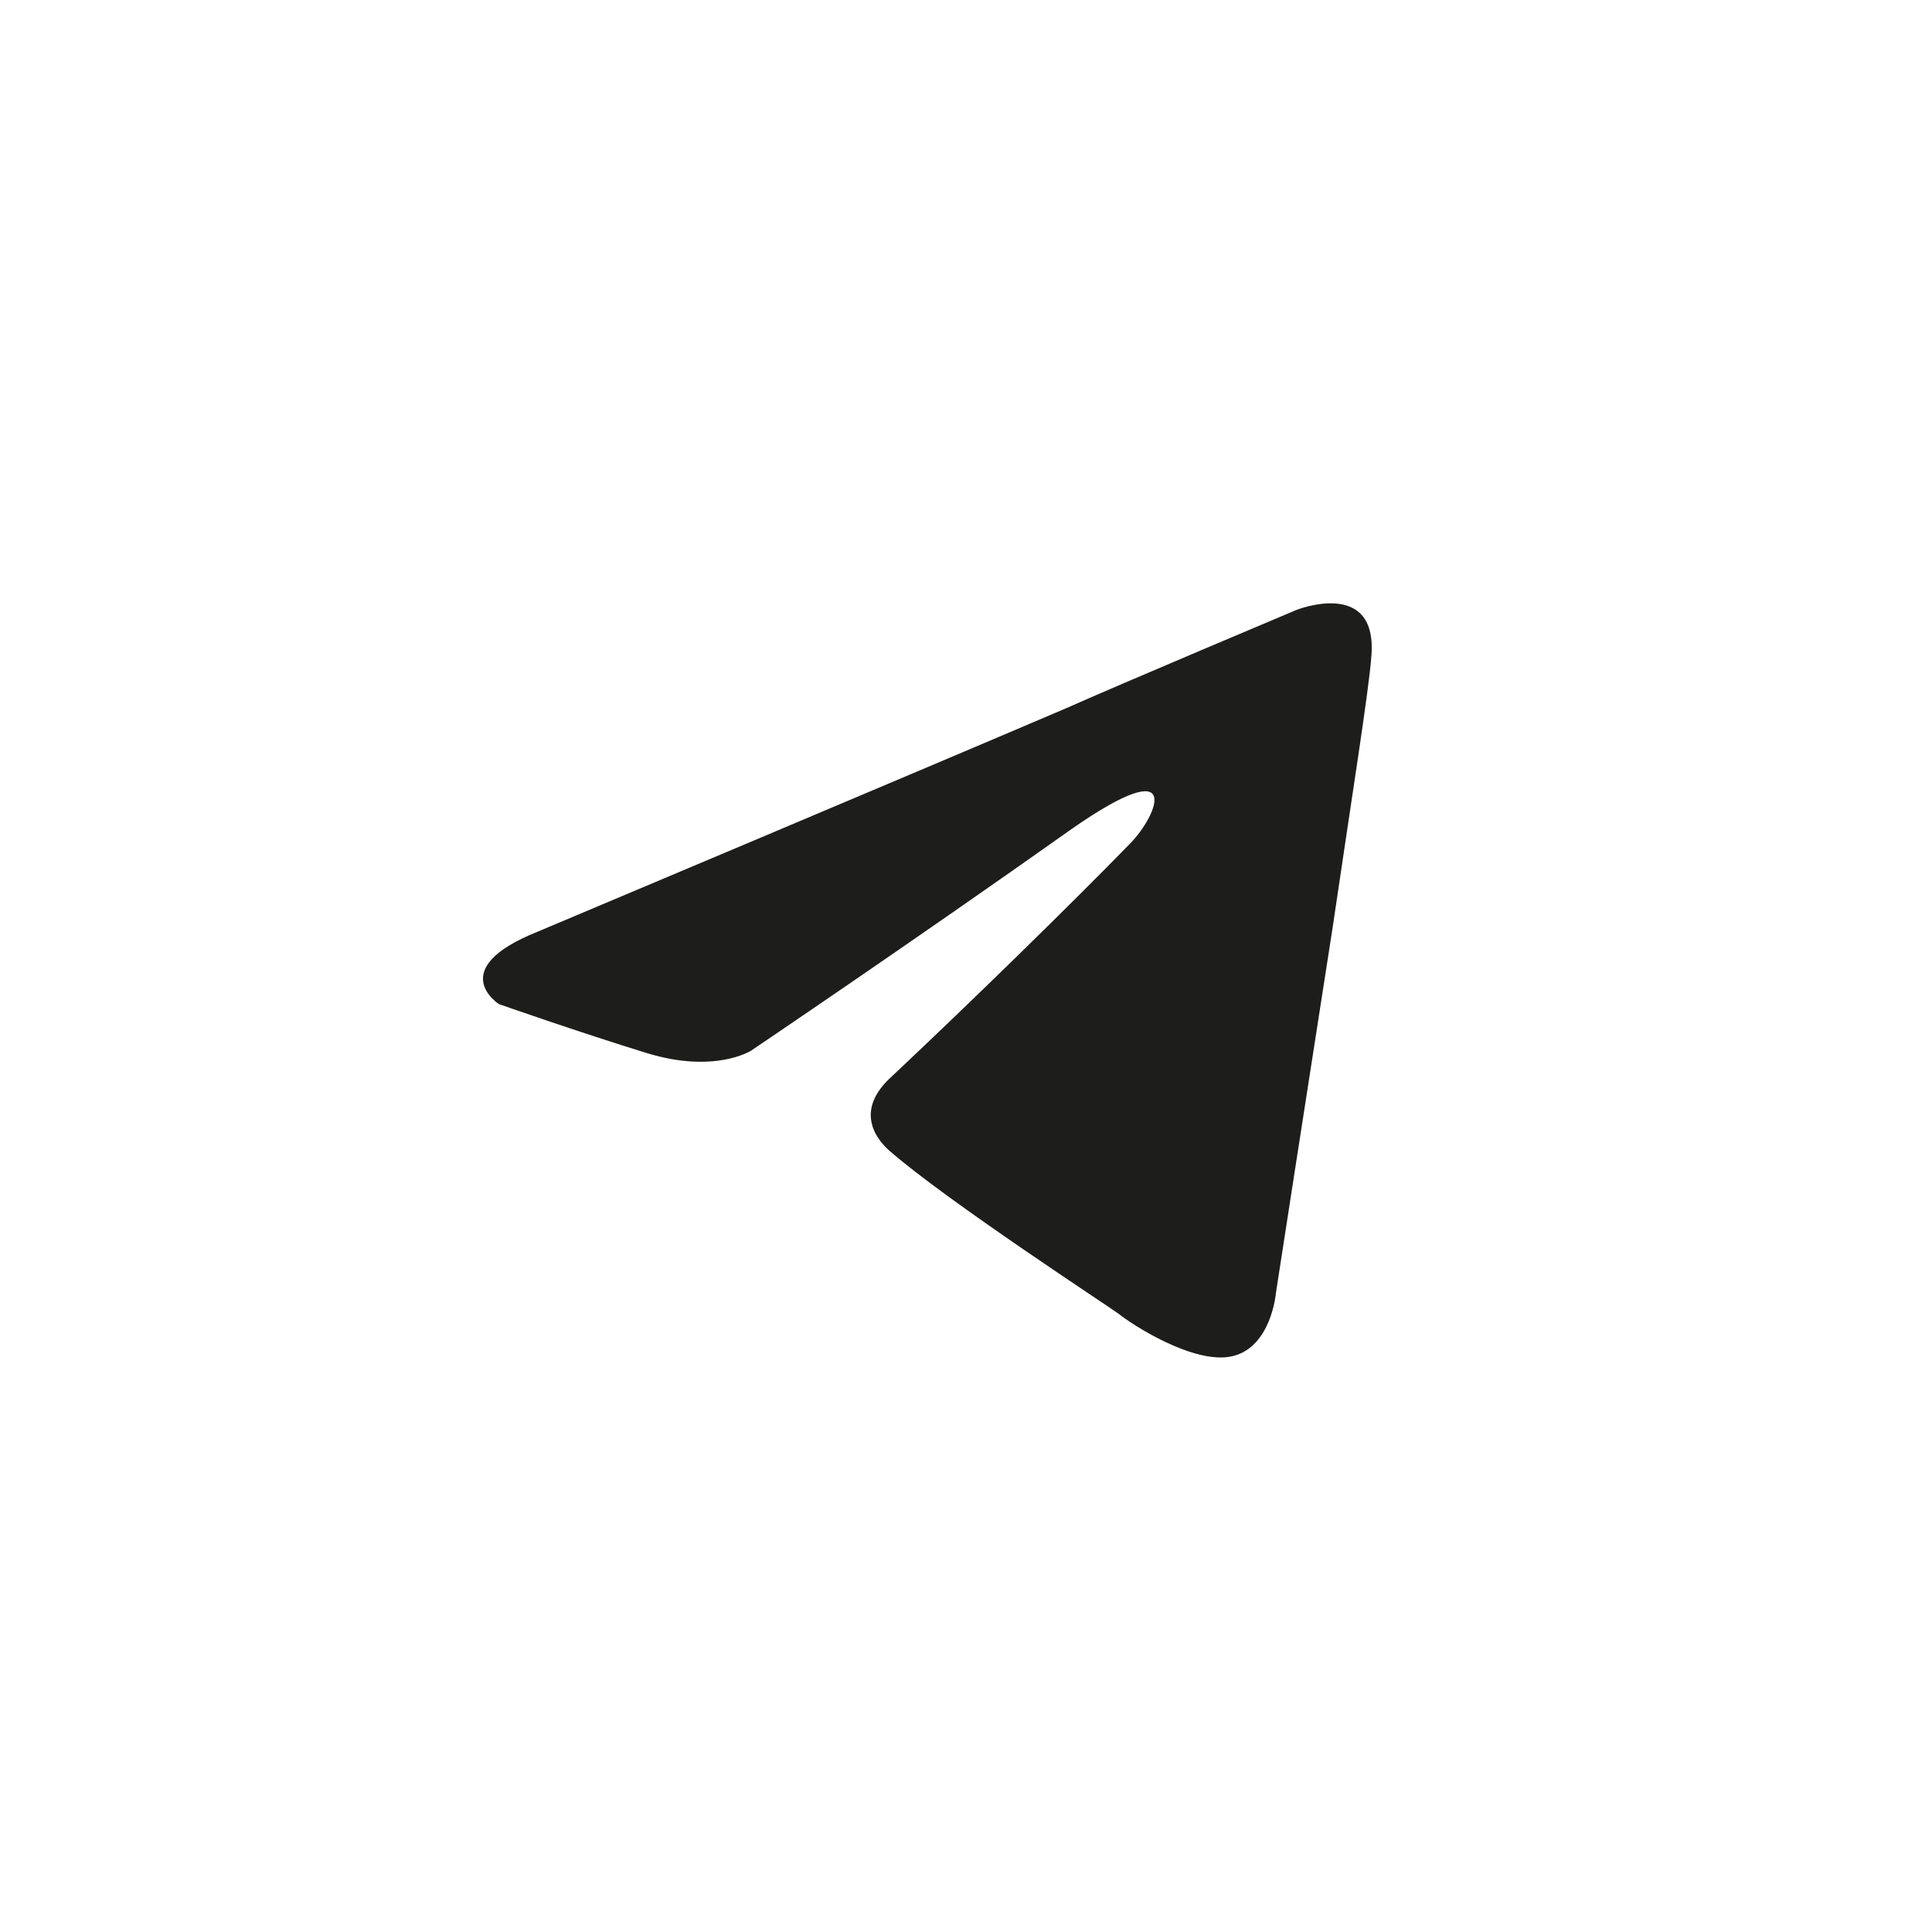 <?xml version="1.0" encoding="UTF-8"?> <svg xmlns="http://www.w3.org/2000/svg" width="40" height="40" viewBox="0 0 40 40" fill="none"><path d="M11.128 19.291C11.128 19.291 19.266 15.864 22.088 14.657C23.17 14.174 26.839 12.629 26.839 12.629C26.839 12.629 28.533 11.953 28.392 13.595C28.345 14.27 27.968 16.636 27.592 19.195C27.027 22.815 26.416 26.774 26.416 26.774C26.416 26.774 26.322 27.884 25.522 28.077C24.723 28.27 23.405 27.401 23.17 27.208C22.982 27.064 19.642 24.891 18.419 23.829C18.09 23.539 17.714 22.96 18.466 22.284C20.16 20.691 22.182 18.712 23.405 17.457C23.97 16.877 24.534 15.526 22.182 17.167C18.843 19.532 15.55 21.753 15.55 21.753C15.55 21.753 14.797 22.236 13.386 21.801C11.975 21.367 10.328 20.788 10.328 20.788C10.328 20.788 9.199 20.064 11.128 19.291Z" fill="#1D1D1B"></path></svg> 